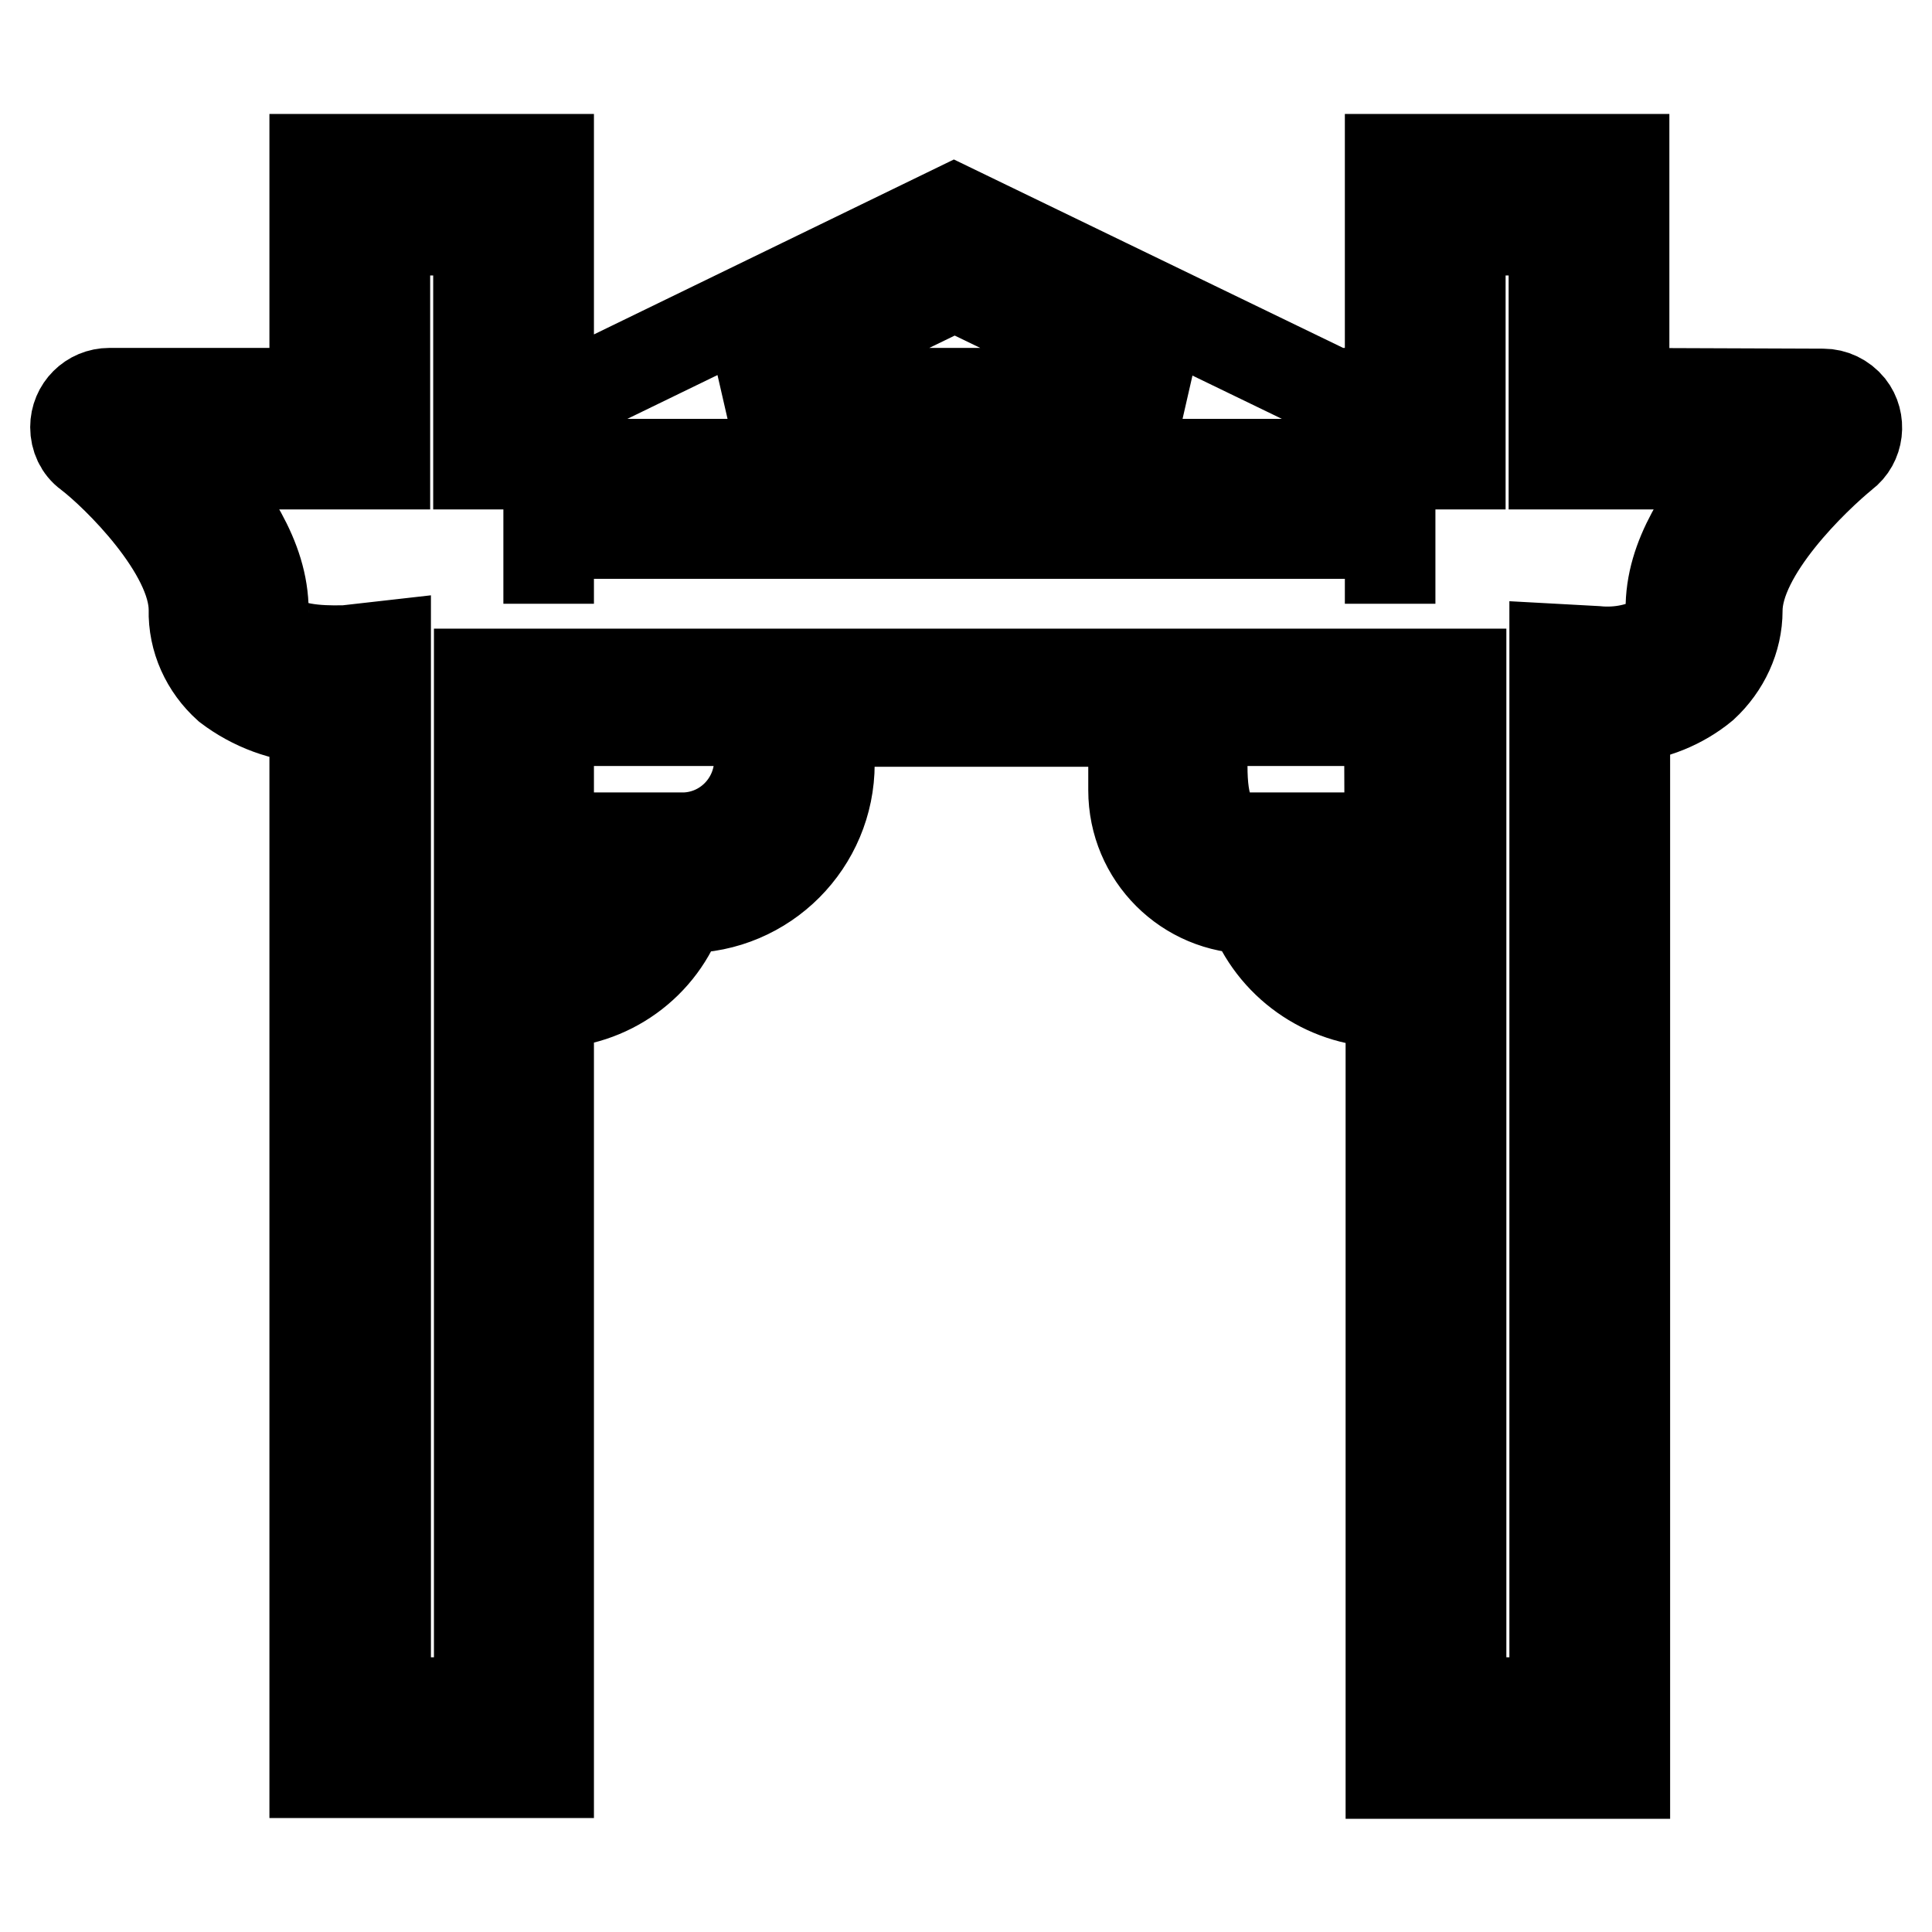 <?xml version="1.0" encoding="utf-8"?>
<!-- Svg Vector Icons : http://www.onlinewebfonts.com/icon -->
<!DOCTYPE svg PUBLIC "-//W3C//DTD SVG 1.1//EN" "http://www.w3.org/Graphics/SVG/1.1/DTD/svg11.dtd">
<svg version="1.1" xmlns="http://www.w3.org/2000/svg" xmlns:xlink="http://www.w3.org/1999/xlink" x="0px" y="0px" viewBox="0 0 256 256" enable-background="new 0 0 256 256" xml:space="preserve">
<g> <path stroke-width="12" fill-opacity="0" stroke="#000000"  d="M215.2,52.1v-31h-31v31h-7.6l-50.2-24.3L76.4,52.1h-3.7v-31h-31v31H14.5c-2.5,0-4.5,2-4.5,4.5 c0,1.4,0.6,2.7,1.7,3.5c3.7,2.8,14,12.9,14,20.7c-0.1,3.9,1.6,7.6,4.5,10.2c3.3,2.5,7.3,4,11.5,4.2v139.7h31v-102 c7.9,0,15-5.1,17.5-12.6h0.6c10.6,0,19.1-8.6,19.1-19.1v-5.6h40.3v9.1c0,8.7,7,15.7,15.7,15.7l0,0c2.7,7.3,9.6,12.2,17.4,12.4h1 v102.2h31V95.1c3.8-0.3,7.5-1.8,10.4-4.2c2.8-2.6,4.5-6.2,4.5-10c0-7.8,10.3-17.6,14.1-20.7c2-1.5,2.3-4.4,0.8-6.3 c-0.9-1.1-2.2-1.7-3.5-1.7L215.2,52.1z M126.5,37.8l29.6,14.3H97L126.5,37.8z M100.6,101.5c-0.4,5.2-4.6,9.3-9.8,9.5H82v4 c0.3,4.7-3.3,8.7-8,9c-0.4,0-0.8,0-1.3,0V95.5h27.9V101.5z M184.2,123.4h-1c-4.4,0.2-8.1-3.2-8.3-7.6c0-0.3,0-0.5,0-0.8v-4h-9.7 c-5,0-5.9-4.5-5.9-9.5v-6h24.8L184.2,123.4z M221.4,80.9c0.1,1.3-0.3,2.6-1.2,3.5c-2.6,1.6-5.7,2.2-8.7,1.9L206,86v139.6h-12.4 V89.3H63.5v136.3H51.1V85.6l-5.3,0.6c-1.3,0-7,0.3-9.5-1.9c-1-0.8-1.5-2.1-1.4-3.3c0-7.3-4.7-13.4-9.3-19.5H51v-31h12.4v31h130.1 v-31h12.4v31h24.5C225.9,67.6,221.3,73.6,221.4,80.9L221.4,80.9z M184.2,80v-9.3H72.7V80"/></g>
</svg>